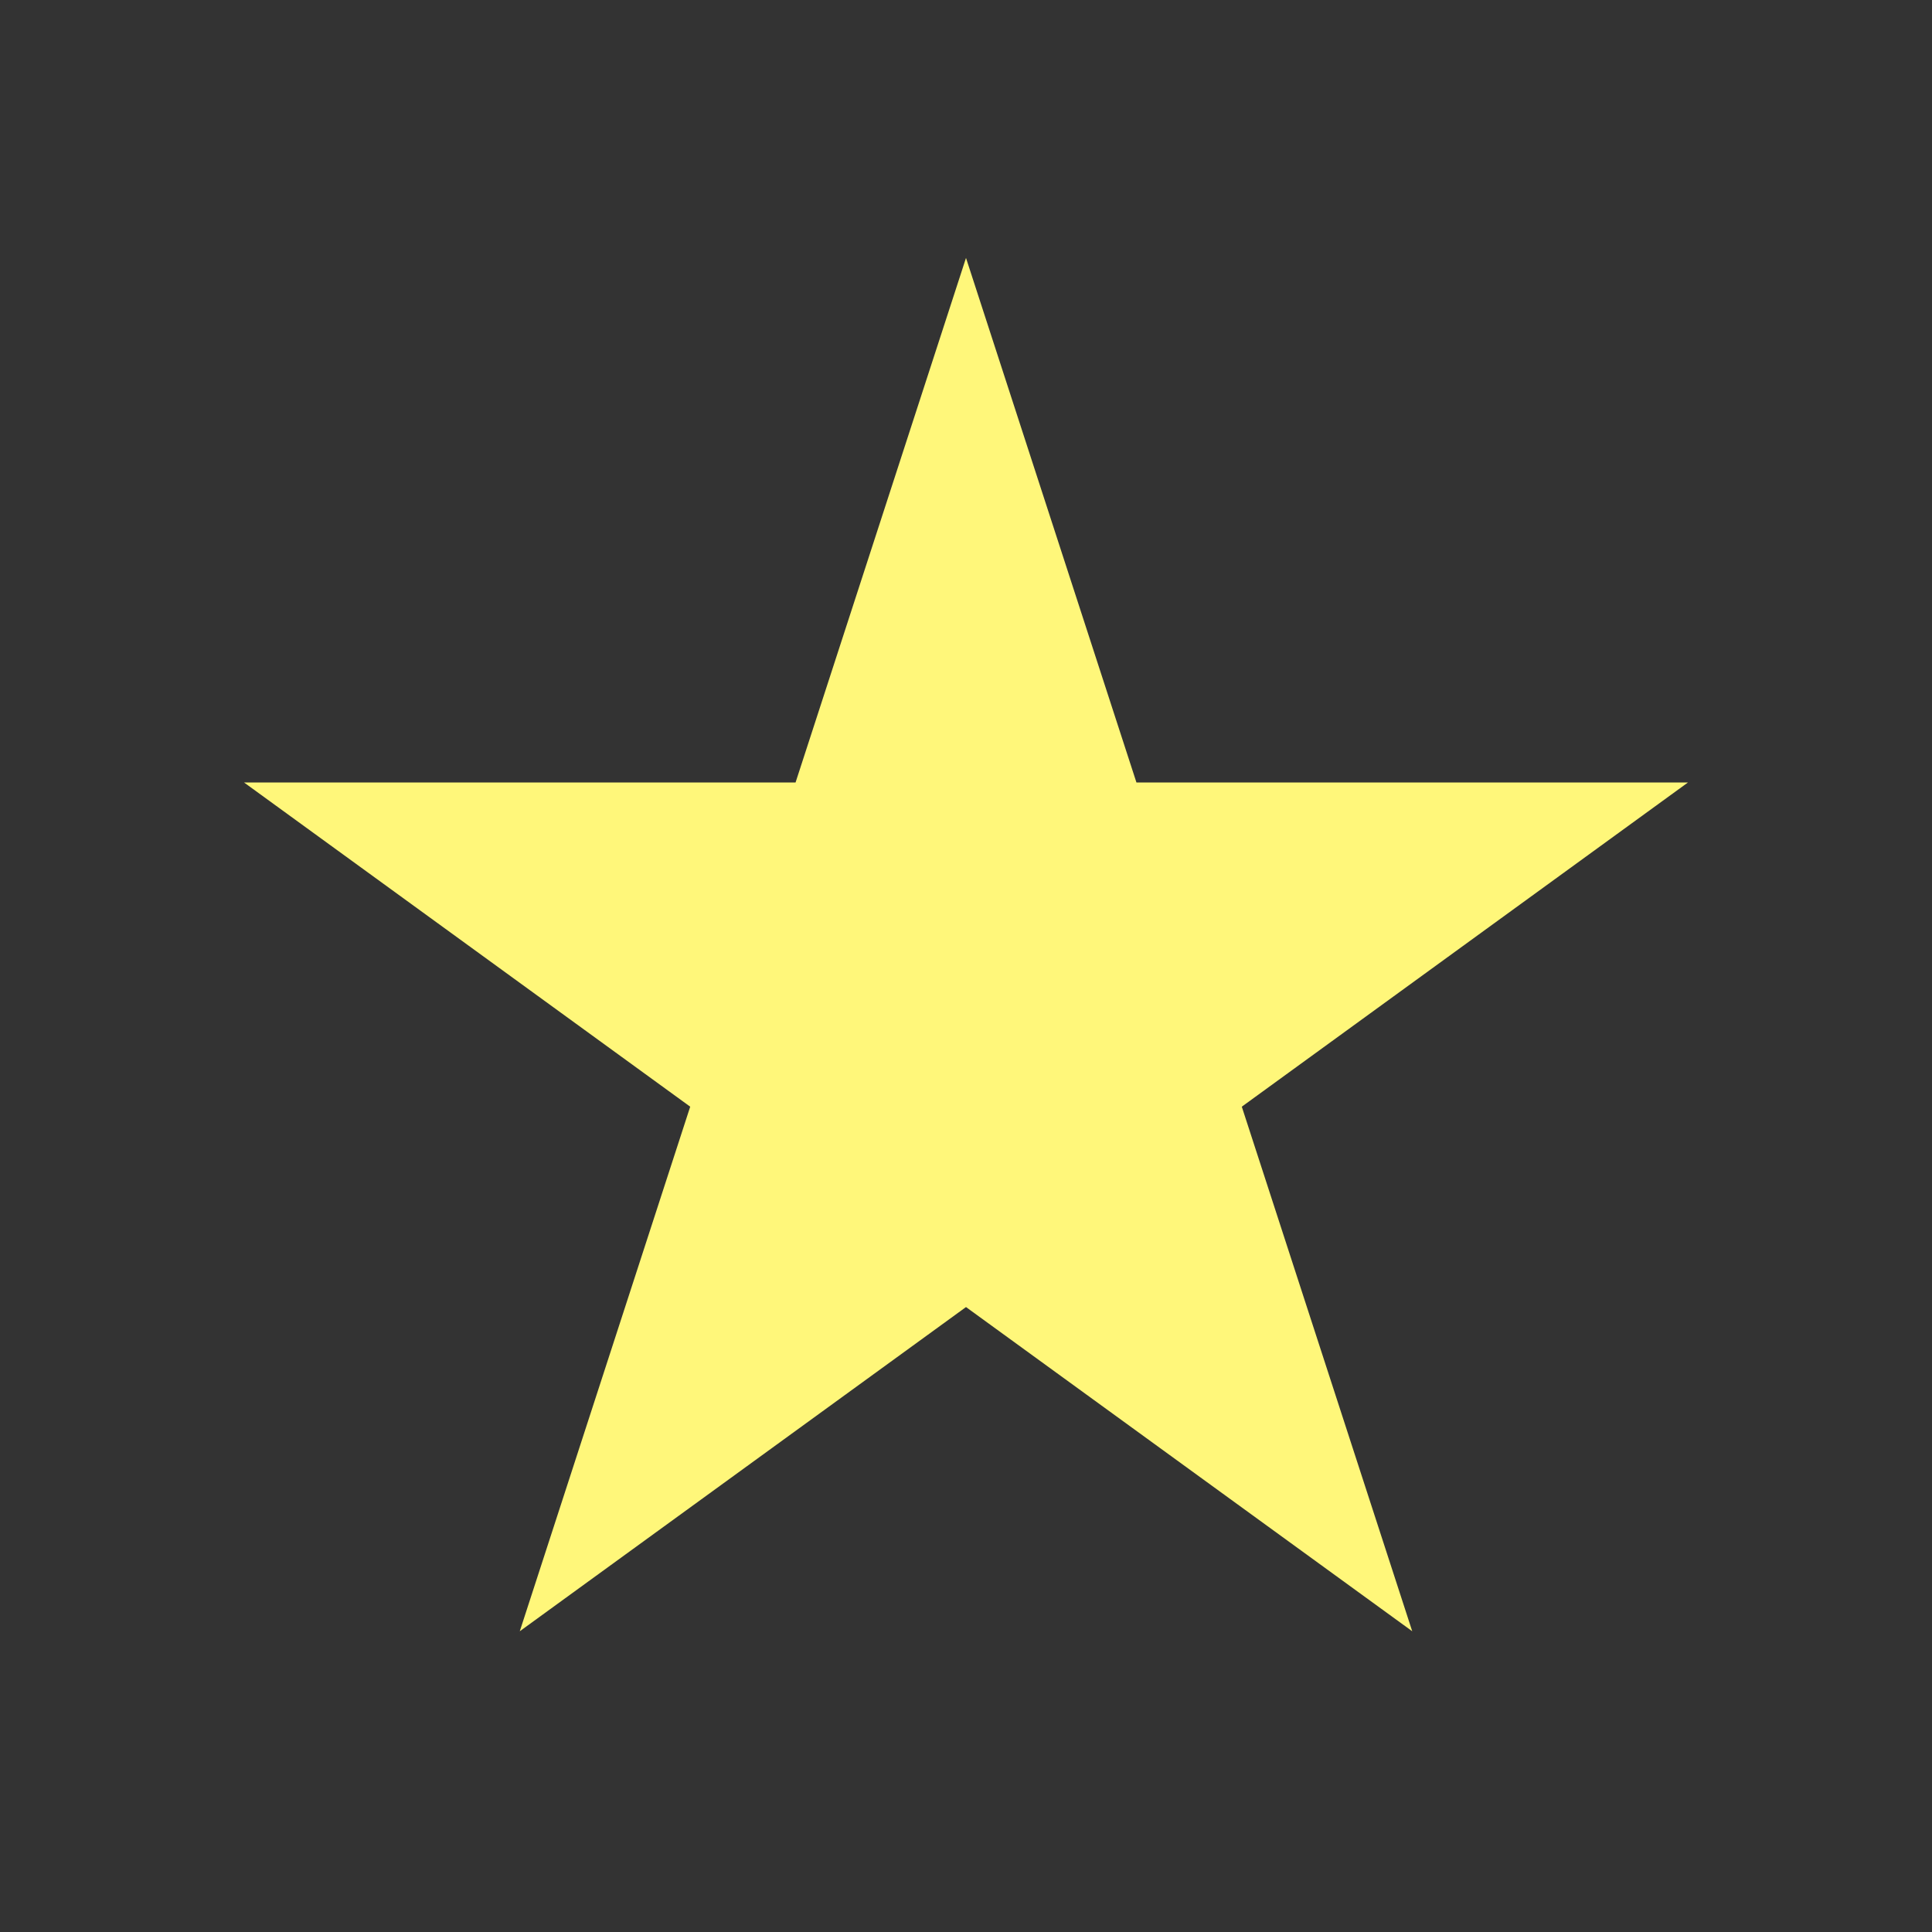 <?xml version="1.0" encoding="UTF-8" standalone="no"?><!DOCTYPE svg PUBLIC "-//W3C//DTD SVG 1.1//EN" "http://www.w3.org/Graphics/SVG/1.1/DTD/svg11.dtd"><svg width="100%" height="100%" viewBox="0 0 60 60" version="1.1" xmlns="http://www.w3.org/2000/svg" xmlns:xlink="http://www.w3.org/1999/xlink" xml:space="preserve" xmlns:serif="http://www.serif.com/" style="fill-rule:evenodd;clip-rule:evenodd;stroke-linejoin:round;stroke-miterlimit:2;"><rect x="0" y="0" width="60" height="60" fill="#333333" stroke="none"/><path d="M30,8.01l5.293,16.29l17.129,0l-13.857,10.069l5.293,16.291l-13.858,-10.068l-13.858,10.068l5.293,-16.291l-13.857,-10.069l17.129,0l5.293,-16.29Z" style="fill:#fff77a;fill-rule:nonzero;"/></svg>